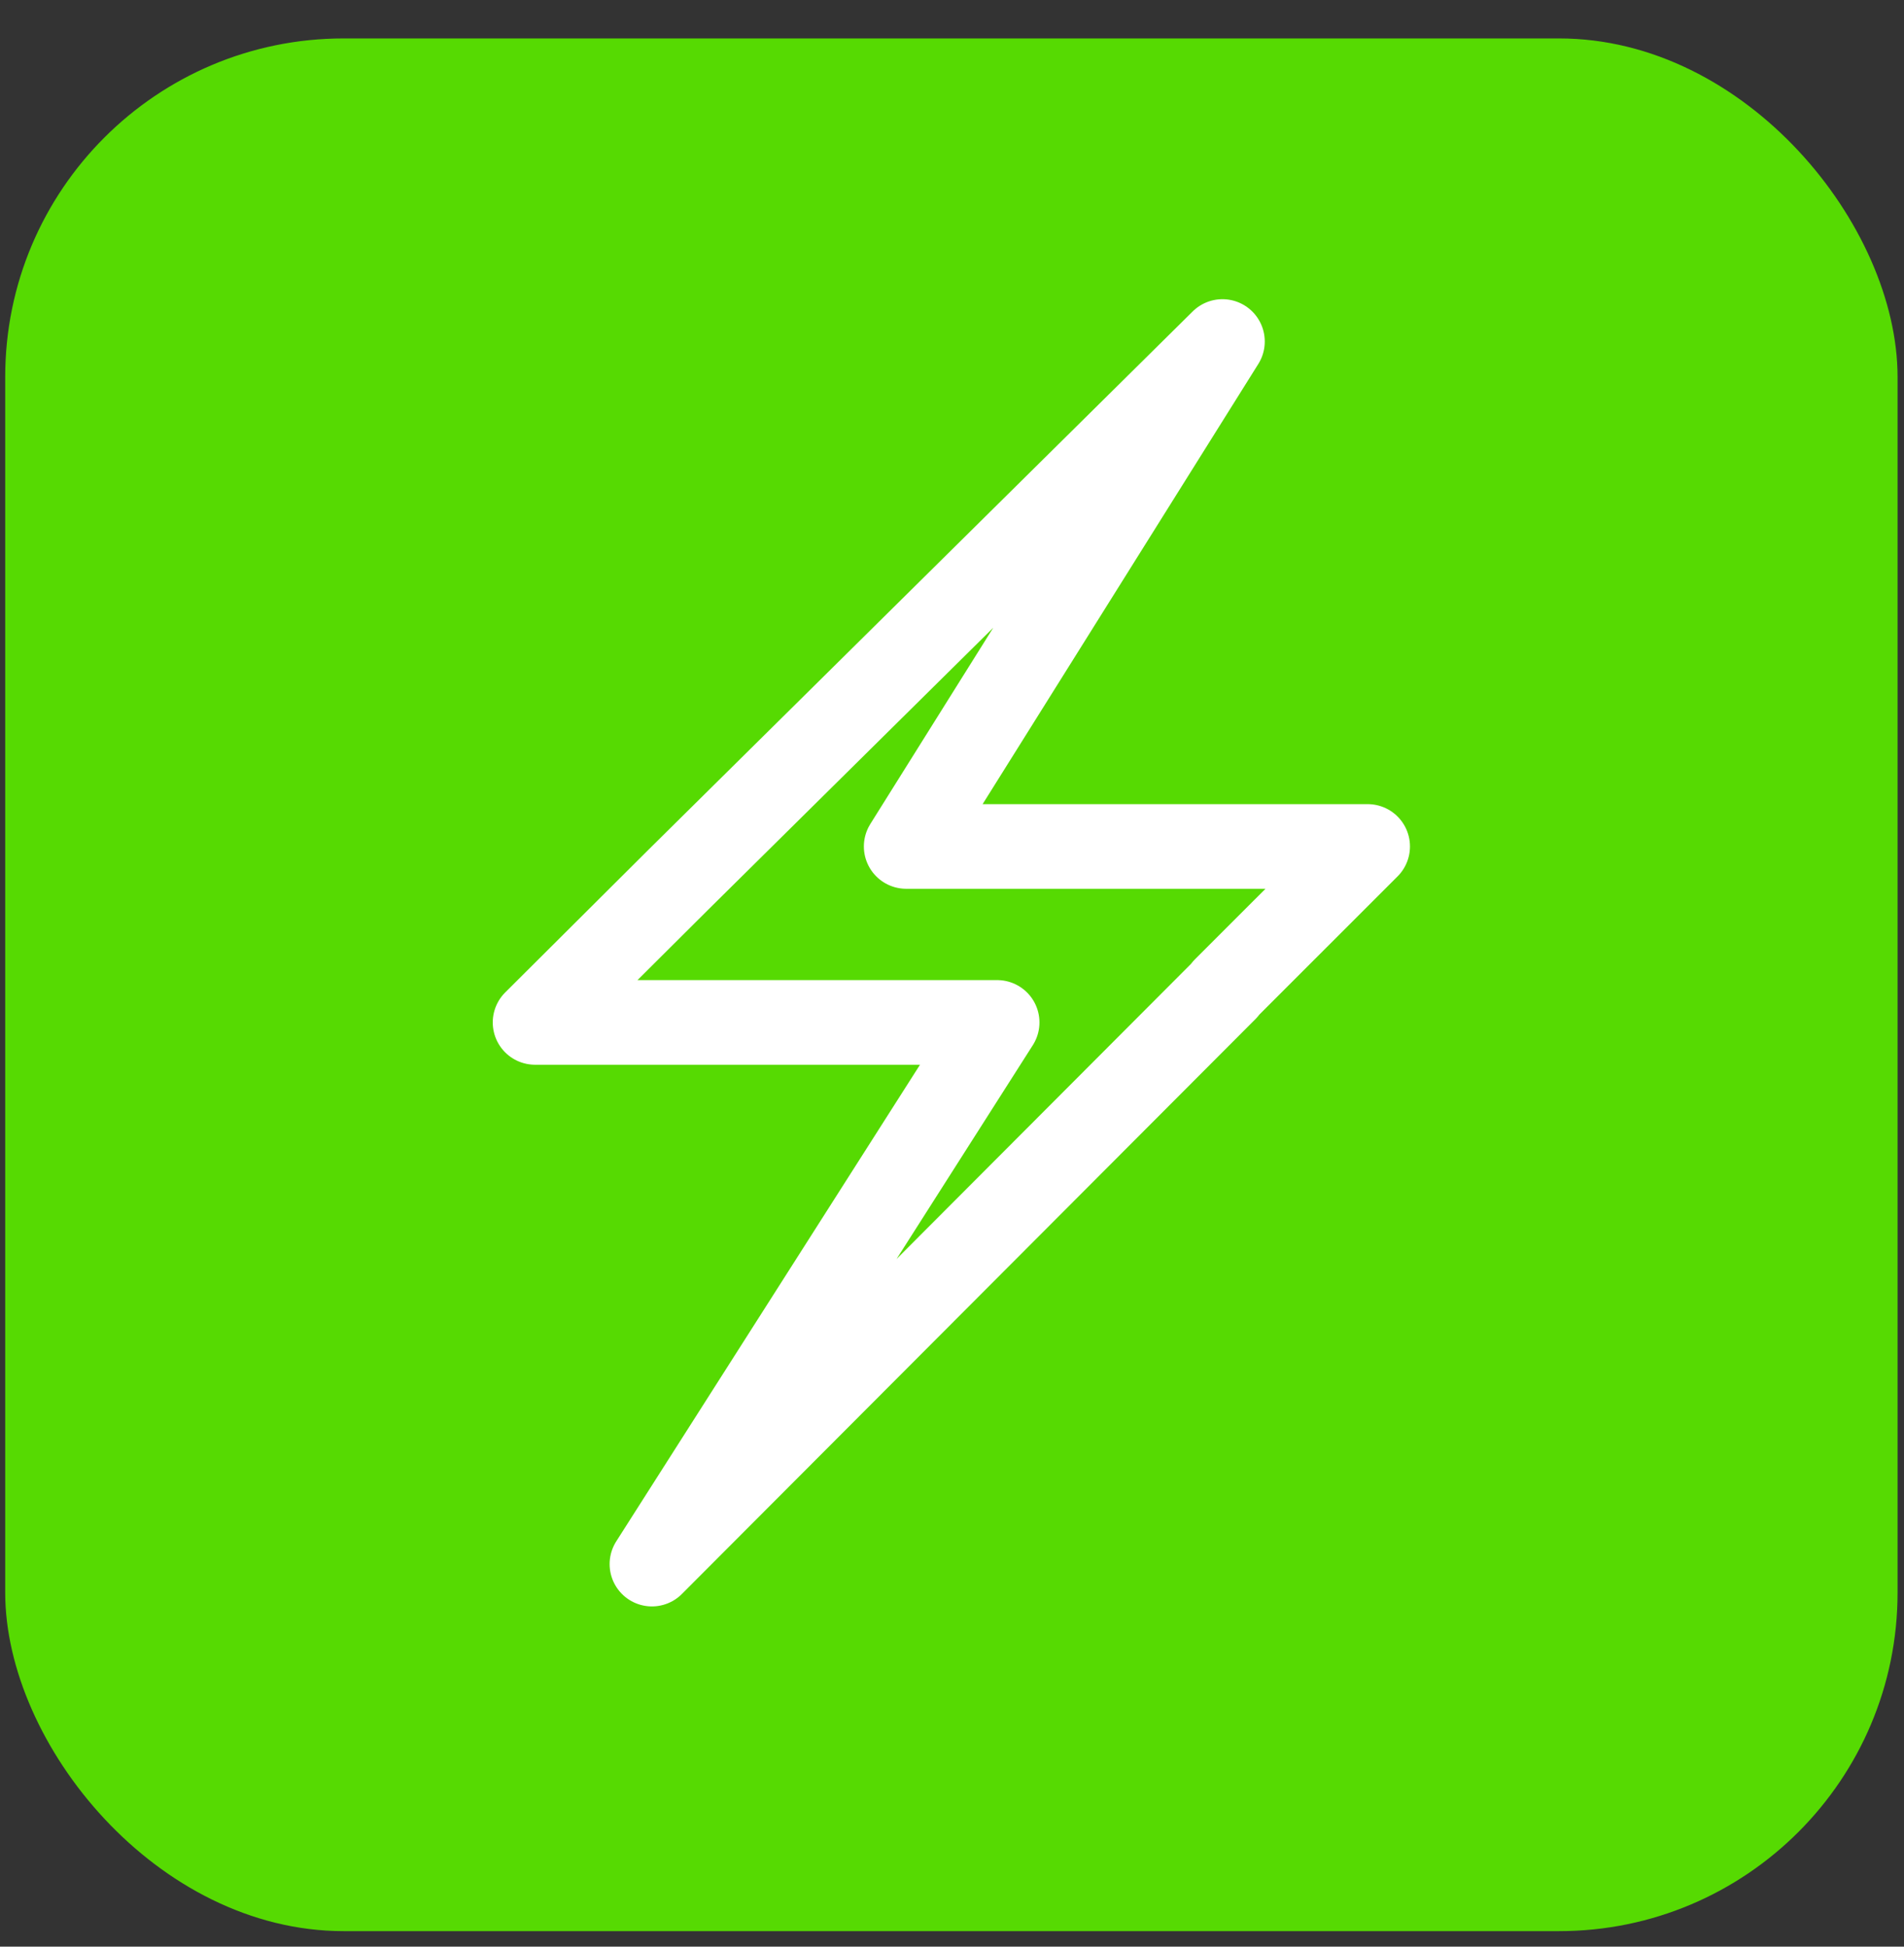 <svg width="45" height="46" viewBox="0 0 45 46" fill="none" xmlns="http://www.w3.org/2000/svg">
<rect x="0" y="0" width="45" height="46" fill="#333333" stroke="none"/>
<rect x="0.123" y="0.908" width="44.725" height="44.725" rx="8" fill="#56DA02"/>
<path d="M28.949 23.376L32.324 20.002H21.417L28.892 8.07L16.049 20.771L12.646 24.16H23.567L15.408 36.96L28.963 23.376H28.949Z" stroke="white" stroke-width="2" stroke-linecap="round" stroke-linejoin="round"/>
</svg>
